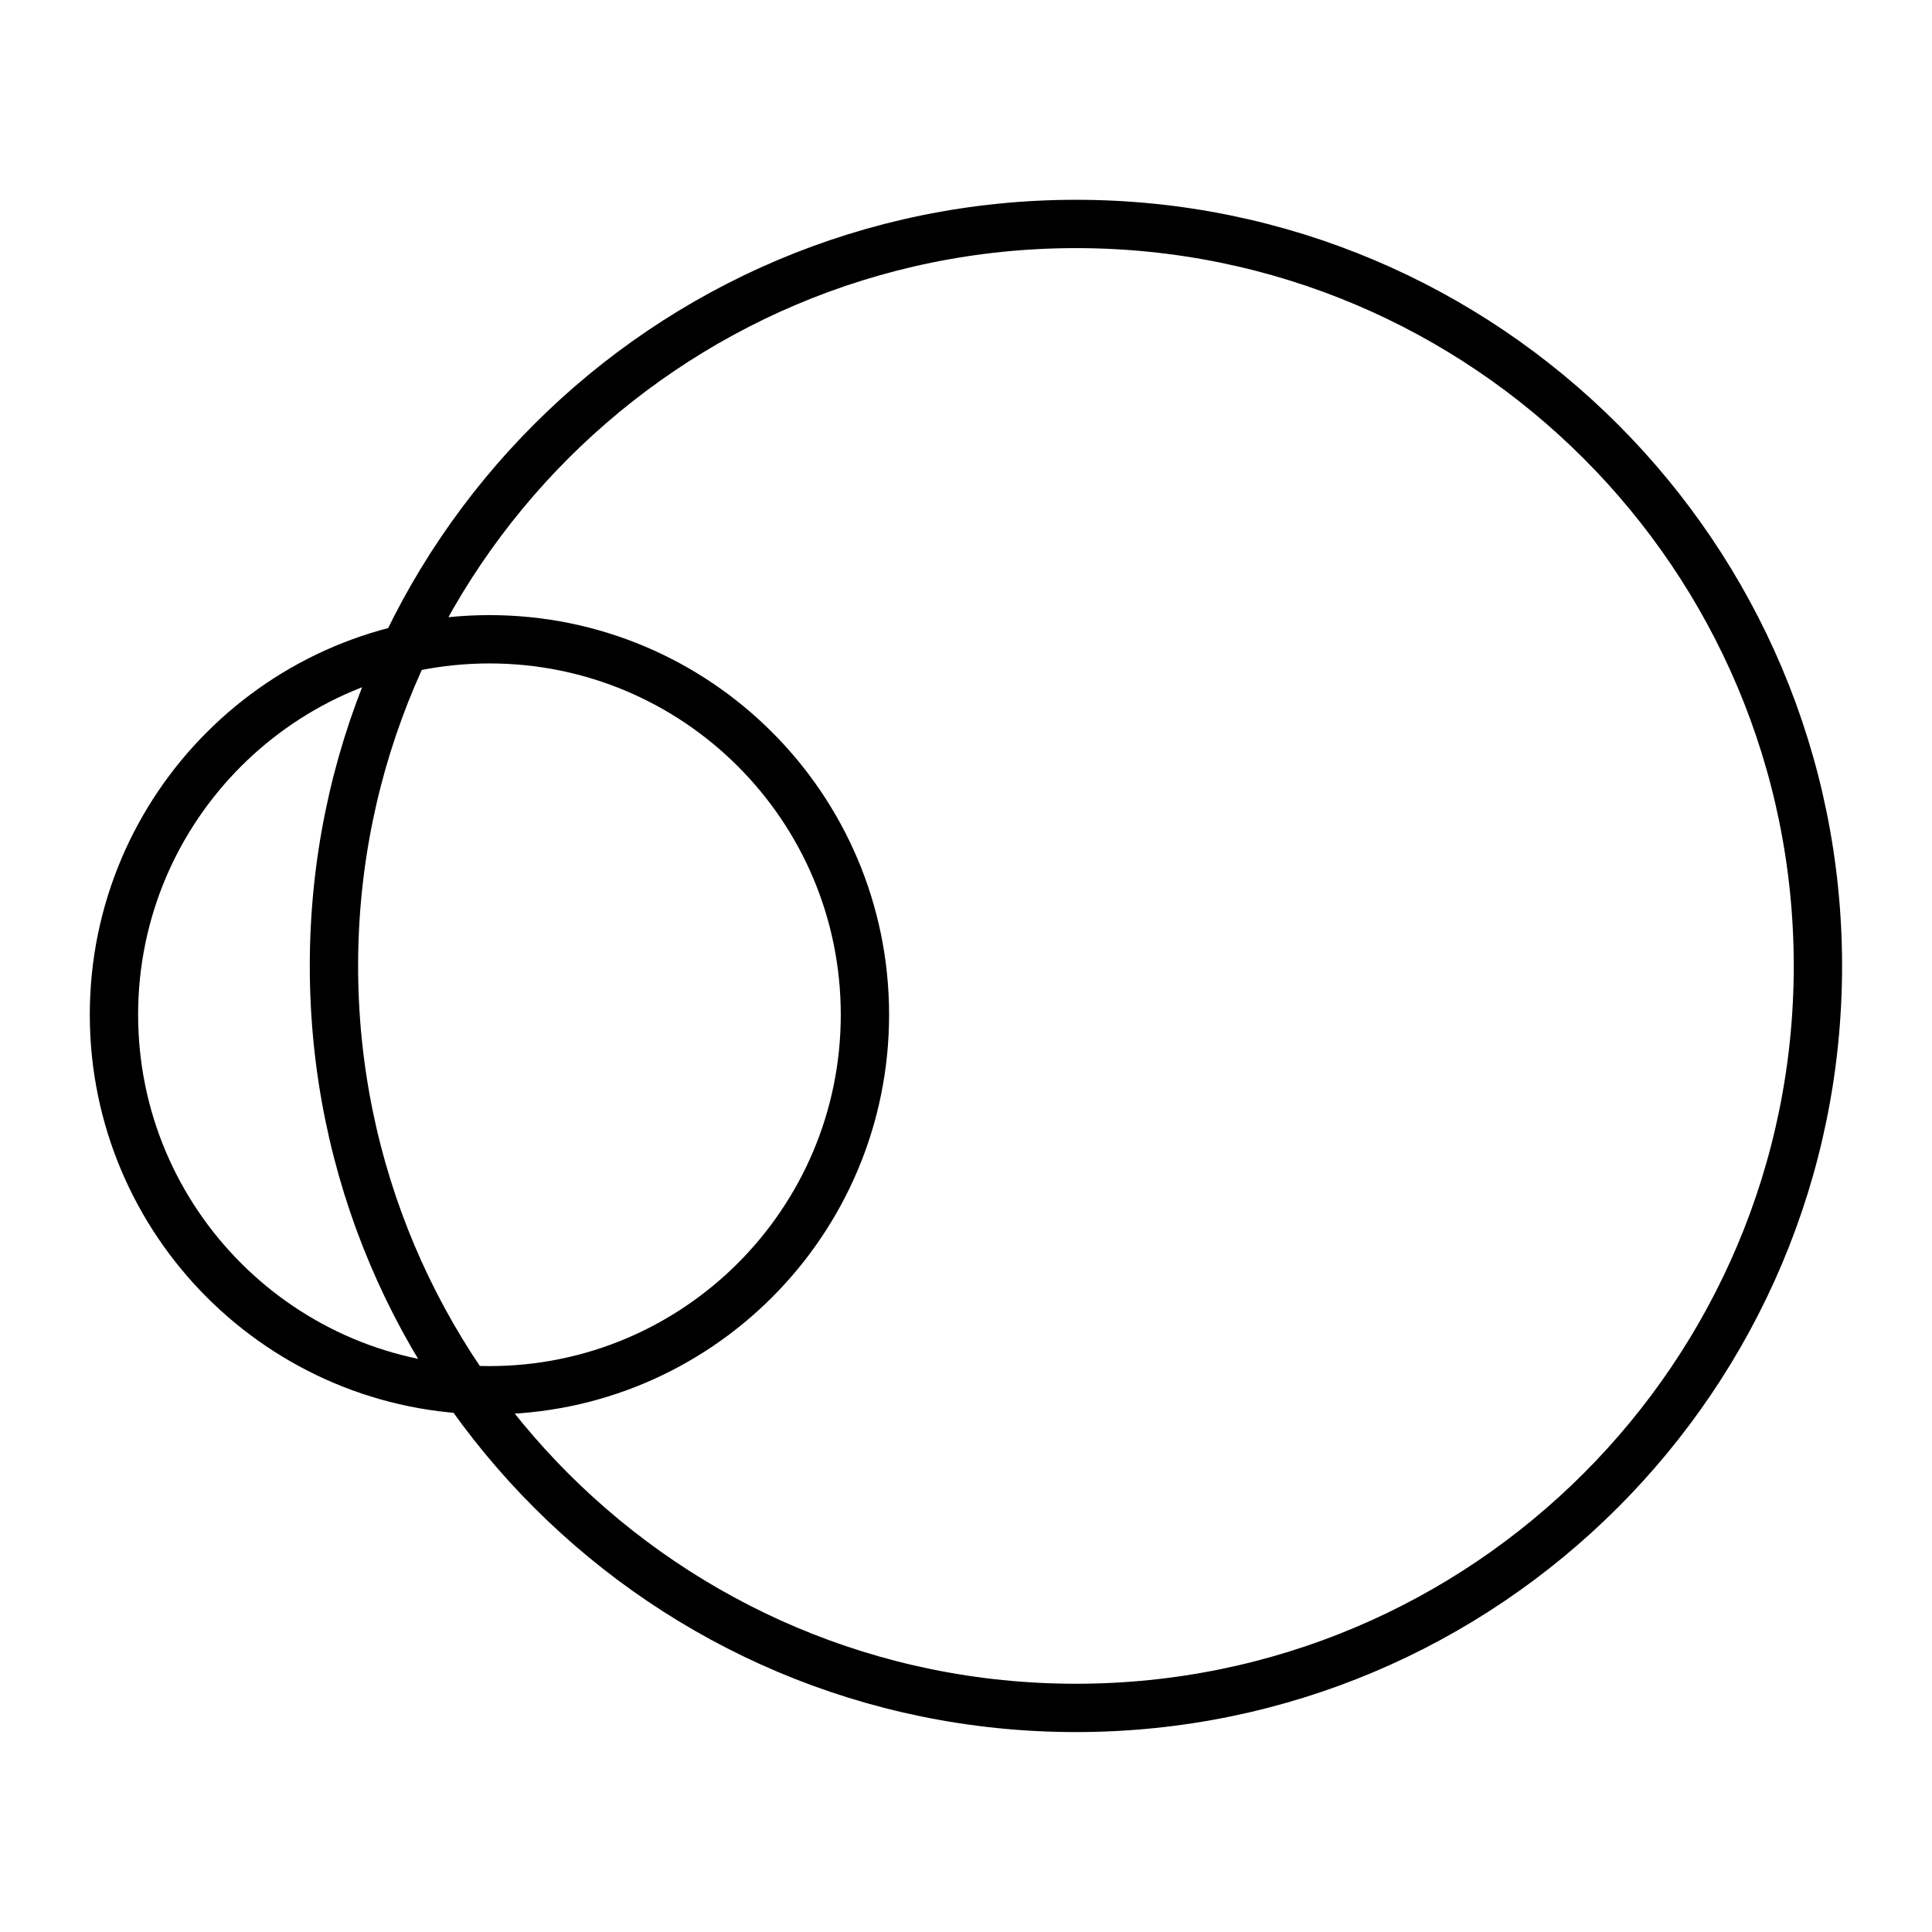 <?xml version="1.0" encoding="UTF-8"?> <!-- Generator: Adobe Illustrator 16.0.0, SVG Export Plug-In . SVG Version: 6.00 Build 0) --> <svg xmlns="http://www.w3.org/2000/svg" xmlns:xlink="http://www.w3.org/1999/xlink" id="Layer_1" x="0px" y="0px" width="28.348px" height="28.348px" viewBox="0 0 28.348 28.348" xml:space="preserve"> <g> <path fill="none" stroke="#000000" stroke-width="0.709" stroke-linecap="round" stroke-linejoin="round" stroke-miterlimit="10" d=" M15.787,25.06c6.012,0,10.887-4.873,10.887-10.887c0-6.013-4.875-10.887-10.887-10.887C9.774,3.287,4.9,8.161,4.9,14.173 C4.9,20.187,9.774,25.06,15.787,25.06L15.787,25.06z M7.182,20.399c3.042,0,5.509-2.467,5.509-5.51 c0-3.042-2.466-5.509-5.509-5.509s-5.51,2.468-5.51,5.509C1.673,17.933,4.14,20.399,7.182,20.399L7.182,20.399z"></path> </g> </svg> 
